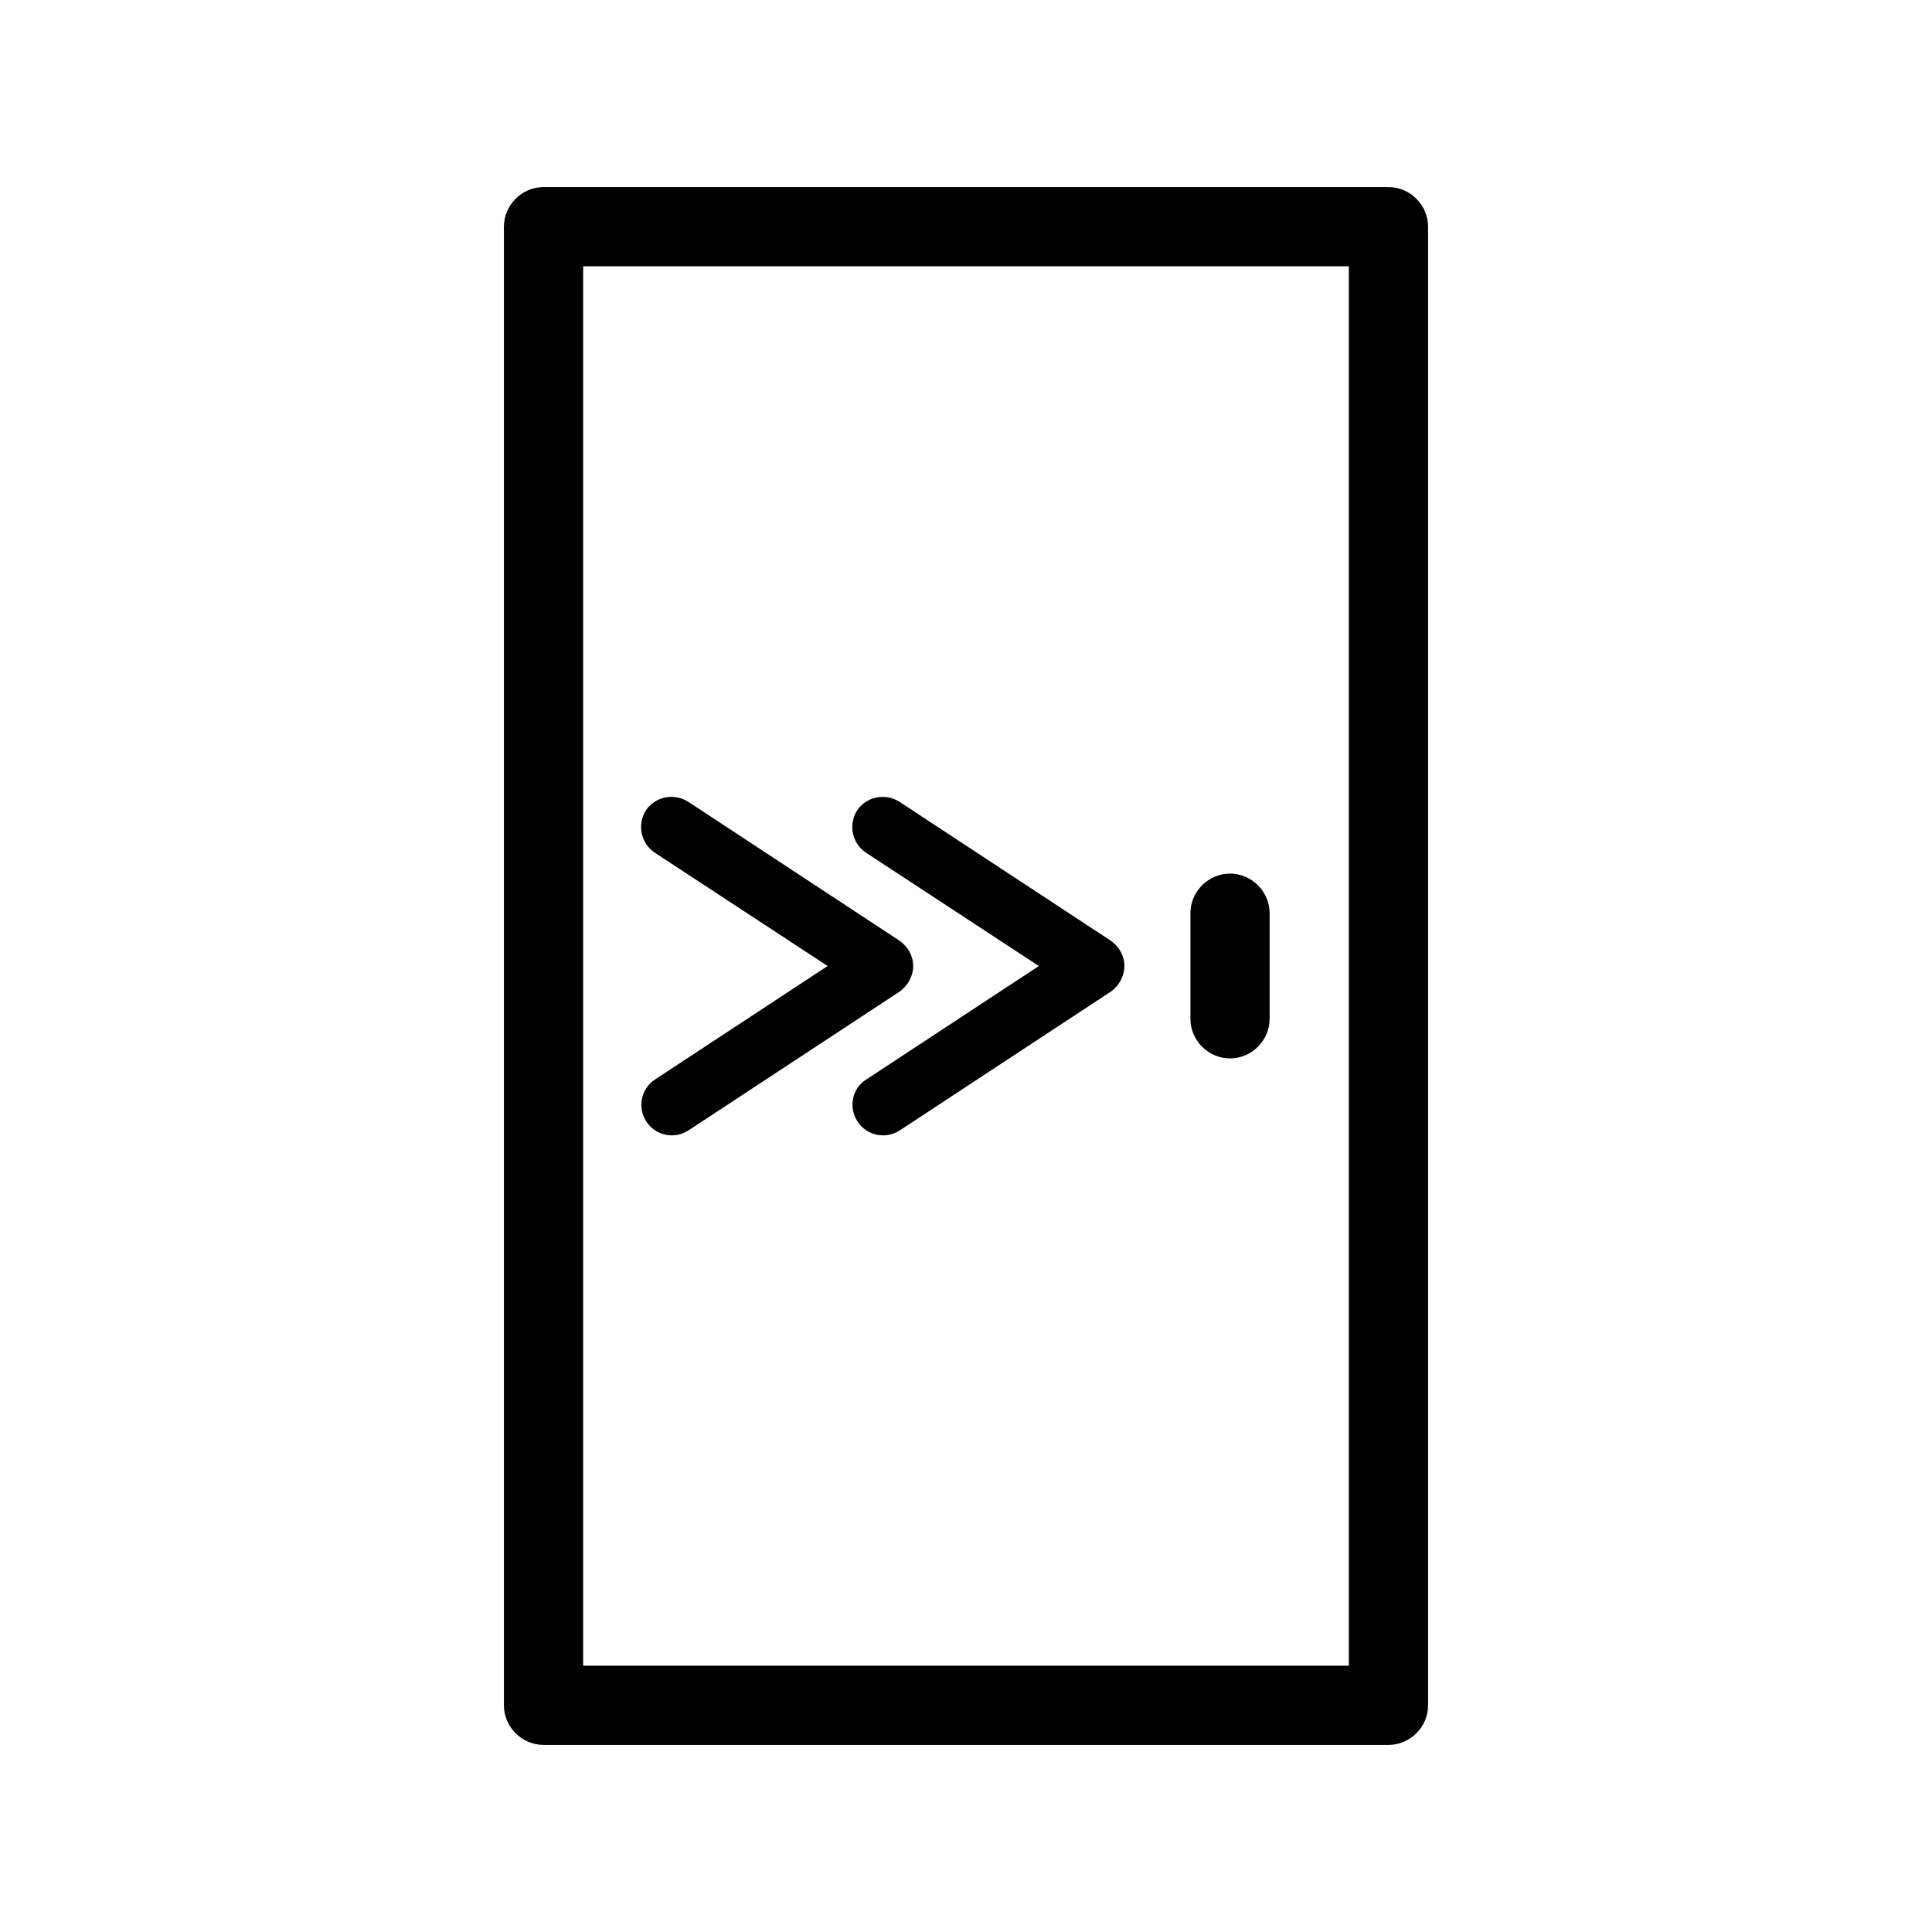 <?xml version="1.0" encoding="UTF-8"?>
<!-- Uploaded to: ICON Repo, www.iconrepo.com, Generator: ICON Repo Mixer Tools -->
<svg fill="#000000" width="800px" height="800px" version="1.1" viewBox="144 144 512 512" xmlns="http://www.w3.org/2000/svg">
 <g>
  <path d="m469.97 375.51c-5.738 0-10.496 4.758-10.496 10.496v27.988c0 5.738 4.758 10.496 10.496 10.496 5.738 0 10.496-4.758 10.496-10.496v-27.988c0-5.738-4.758-10.496-10.496-10.496z"/>
  <path d="m511.96 606.42c5.738 0 10.496-4.758 10.496-10.496v-391.85c0-5.738-4.758-10.496-10.496-10.496h-223.92c-5.734 0-10.496 4.758-10.496 10.496v391.85c0 5.738 4.758 10.496 10.496 10.496zm-213.42-181.93v-209.92h202.92v370.86h-202.92z"/>
  <path d="m386 400c0-2.66-1.398-5.18-3.637-6.719l-55.98-36.805c-3.777-2.379-8.676-1.398-11.195 2.238-2.379 3.777-1.398 8.676 2.238 11.195l45.902 30.09-45.762 30.09c-3.637 2.379-4.758 7.418-2.238 11.195 2.379 3.637 7.418 4.758 11.195 2.238l55.98-36.805c2.098-1.543 3.496-4.062 3.496-6.719z"/>
  <path d="m382.36 356.48c-3.777-2.379-8.676-1.398-11.195 2.238-2.379 3.777-1.398 8.676 2.238 11.195l45.906 30.09-45.762 30.09c-3.777 2.379-4.758 7.418-2.238 11.195 2.379 3.637 7.418 4.758 11.195 2.238l55.98-36.805c2.094-1.543 3.496-4.062 3.496-6.719 0-2.66-1.398-5.18-3.637-6.719z"/>
 </g>
</svg>